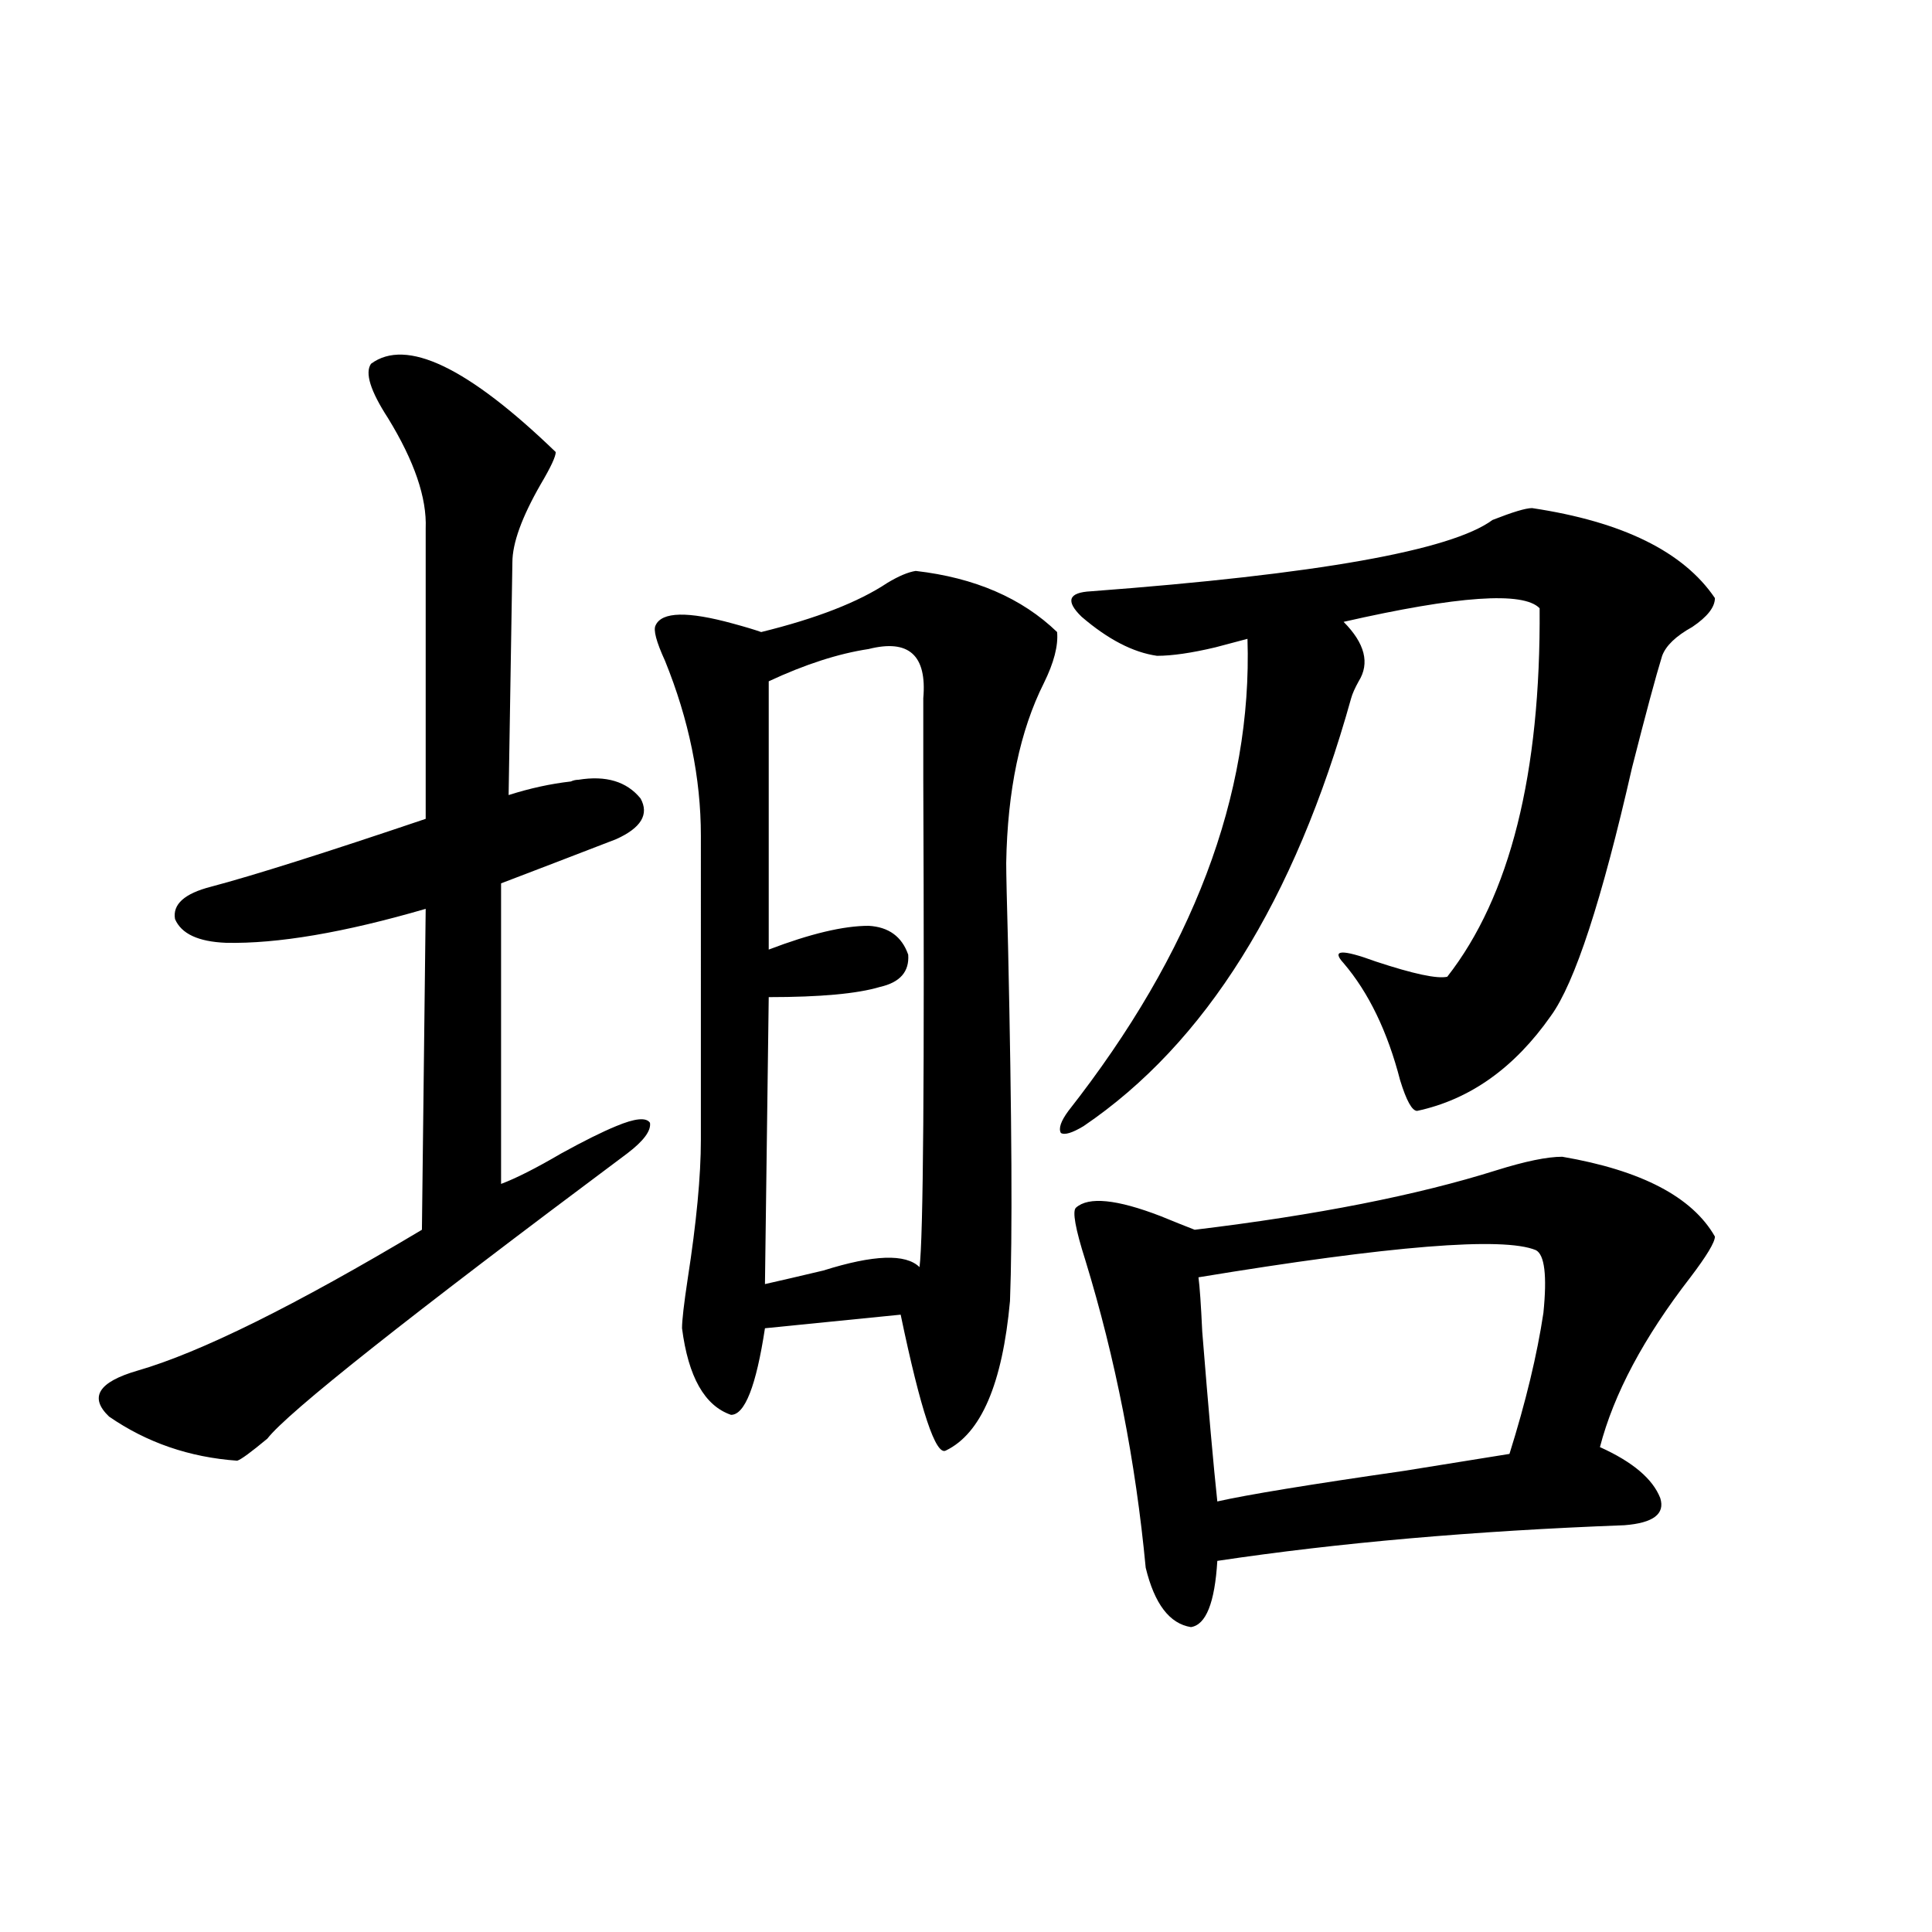 <?xml version="1.0" encoding="utf-8"?>
<!-- Generator: Adobe Illustrator 16.0.0, SVG Export Plug-In . SVG Version: 6.00 Build 0)  -->
<!DOCTYPE svg PUBLIC "-//W3C//DTD SVG 1.1//EN" "http://www.w3.org/Graphics/SVG/1.1/DTD/svg11.dtd">
<svg version="1.1" id="图层_1" xmlns="http://www.w3.org/2000/svg" xmlns:xlink="http://www.w3.org/1999/xlink" x="0px" y="0px"
	 width="1000px" height="1000px" viewBox="0 0 1000 1000" enable-background="new 0 0 1000 1000" xml:space="preserve">
<path d="M192.044,188.281c18.201-13.472,50.075,1.758,95.607,45.703c0,2.349-2.606,7.91-7.805,16.699
	c-9.756,17.002-14.634,30.474-14.634,40.43l-1.951,120.41c11.052-3.516,21.783-5.85,32.194-7.031
	c1.296-0.576,2.592-0.879,3.902-0.879c14.299-2.334,25.03,0.879,32.194,9.668c4.543,8.213,0.32,15.244-12.683,21.094
	c-22.773,8.789-42.605,16.411-59.511,22.852v155.566c7.805-2.925,18.201-8.198,31.219-15.82
	c11.707-6.44,21.128-11.123,28.292-14.063c9.756-4.092,15.609-4.683,17.561-1.758c0.641,4.106-3.262,9.38-11.707,15.82
	C210.9,681.938,148.783,731.157,138.387,744.629c-8.46,7.031-13.658,10.85-15.609,11.426c-24.725-1.758-46.828-9.365-66.34-22.852
	c-10.411-9.956-5.533-17.866,14.634-23.73c32.515-9.365,81.614-33.687,147.313-72.949l1.951-166.113
	c-42.285,12.305-76.751,18.169-103.412,17.578c-14.313-0.576-23.094-4.683-26.341-12.305c-1.311-7.607,4.878-13.184,18.536-16.699
	c22.104-5.85,59.176-17.578,111.217-35.156V273.535c0.641-15.82-5.854-34.854-19.512-57.129
	C191.709,202.344,188.782,192.979,192.044,188.281z M547.157,327.148c0.641,7.031-1.631,15.82-6.829,26.367
	c-12.362,24.609-18.871,55.674-19.512,93.164c0,5.273,0.32,19.927,0.976,43.945c1.951,88.481,2.271,149.414,0.976,182.813
	c-3.902,42.778-14.969,68.555-33.17,77.344c-5.213,2.939-13.018-20.503-23.414-70.313l-70.242,7.031
	c-4.558,29.883-10.411,44.824-17.561,44.824c-13.658-4.683-22.118-19.624-25.365-44.824c0-4.092,0.976-12.593,2.927-25.488
	c4.543-29.292,6.829-53.311,6.829-72.07V432.617c0-29.883-6.188-60.054-18.536-90.527c-4.558-9.956-6.188-16.108-4.878-18.457
	c3.247-7.031,16.585-7.319,39.999-0.879c6.494,1.758,11.372,3.228,14.634,4.395c28.612-7.031,50.396-15.518,65.364-25.488
	c5.854-3.516,10.731-5.562,14.634-6.152C504.552,299.023,528.941,309.57,547.157,327.148z M449.599,335.938
	c-15.609,2.349-32.85,7.91-51.706,16.699v138.867c21.463-8.198,38.688-12.305,51.706-12.305
	c10.396,0.591,17.226,5.576,20.487,14.941c0.641,8.789-4.237,14.365-14.634,16.699c-11.707,3.516-30.898,5.273-57.56,5.273
	l-1.951,148.535c7.805-1.758,17.881-4.092,30.243-7.031c26.006-8.198,42.591-8.789,49.755-1.758
	c1.951-14.639,2.592-98.726,1.951-252.246c0-22.261,0-36.323,0-42.188C479.842,339.165,470.406,330.664,449.599,335.938z
	 M793.005,262.988c46.828,7.031,78.367,22.563,94.632,46.582c0,4.697-3.902,9.668-11.707,14.941
	c-8.46,4.697-13.658,9.668-15.609,14.941c-3.262,10.547-8.46,29.883-15.609,58.008c-15.609,68.555-29.603,111.333-41.95,128.32
	c-18.871,26.958-41.95,43.369-69.267,49.219c-2.606,0-5.533-5.273-8.78-15.82c-6.509-25.186-16.265-45.4-29.268-60.645
	c-6.509-7.031-0.976-7.319,16.585-0.879c19.512,6.455,31.859,9.092,37.072,7.91c32.515-41.597,48.444-105.166,47.804-190.723
	c-8.46-8.789-42.285-6.44-101.461,7.031c11.052,11.138,13.658,21.396,7.805,30.762c-1.951,3.516-3.262,6.455-3.902,8.789
	c-29.268,104.893-75.455,178.721-138.533,221.484c-5.854,3.516-9.756,4.697-11.707,3.516c-1.311-2.334,0-6.152,3.902-11.426
	c64.389-82.026,95.272-163.477,92.681-244.336c-4.558,1.182-10.091,2.637-16.585,4.395c-12.362,2.939-22.438,4.395-30.243,4.395
	c-12.362-1.758-25.365-8.486-39.023-20.215c-8.46-8.198-6.829-12.593,4.878-13.184c117.07-8.789,186.337-21.094,207.8-36.914
	C782.914,265.049,789.743,262.988,793.005,262.988z M808.614,598.73c40.975,7.031,67.315,20.806,79.022,41.309
	c0,2.939-4.237,9.971-12.683,21.094c-24.069,31.064-39.679,60.356-46.828,87.891c16.905,7.622,27.316,16.411,31.219,26.367
	c2.592,8.213-3.582,12.896-18.536,14.063c-78.047,2.939-148.289,9.092-210.727,18.457c-1.311,21.671-5.854,33.097-13.658,34.277
	c-11.066-1.758-18.871-12.016-23.414-30.762c-5.213-55.068-15.609-108.105-31.219-159.082c-5.213-16.396-6.829-25.488-4.878-27.246
	c6.494-5.85,21.128-4.395,43.901,4.395c7.149,2.939,13.003,5.273,17.561,7.031c63.078-7.607,115.119-17.866,156.094-30.762
	C789.423,601.079,800.81,598.73,808.614,598.73z M794.956,647.07c-16.92-7.031-75.12-2.334-174.63,14.063
	c0.641,4.697,1.296,14.063,1.951,28.125c3.247,40.43,5.854,69.736,7.805,87.891c15.609-3.516,47.804-8.789,96.583-15.82
	c29.268-4.683,47.469-7.607,54.633-8.789c8.445-26.943,14.299-51.265,17.561-72.949C800.81,660.254,799.499,649.419,794.956,647.07z
	"/>
</svg>
